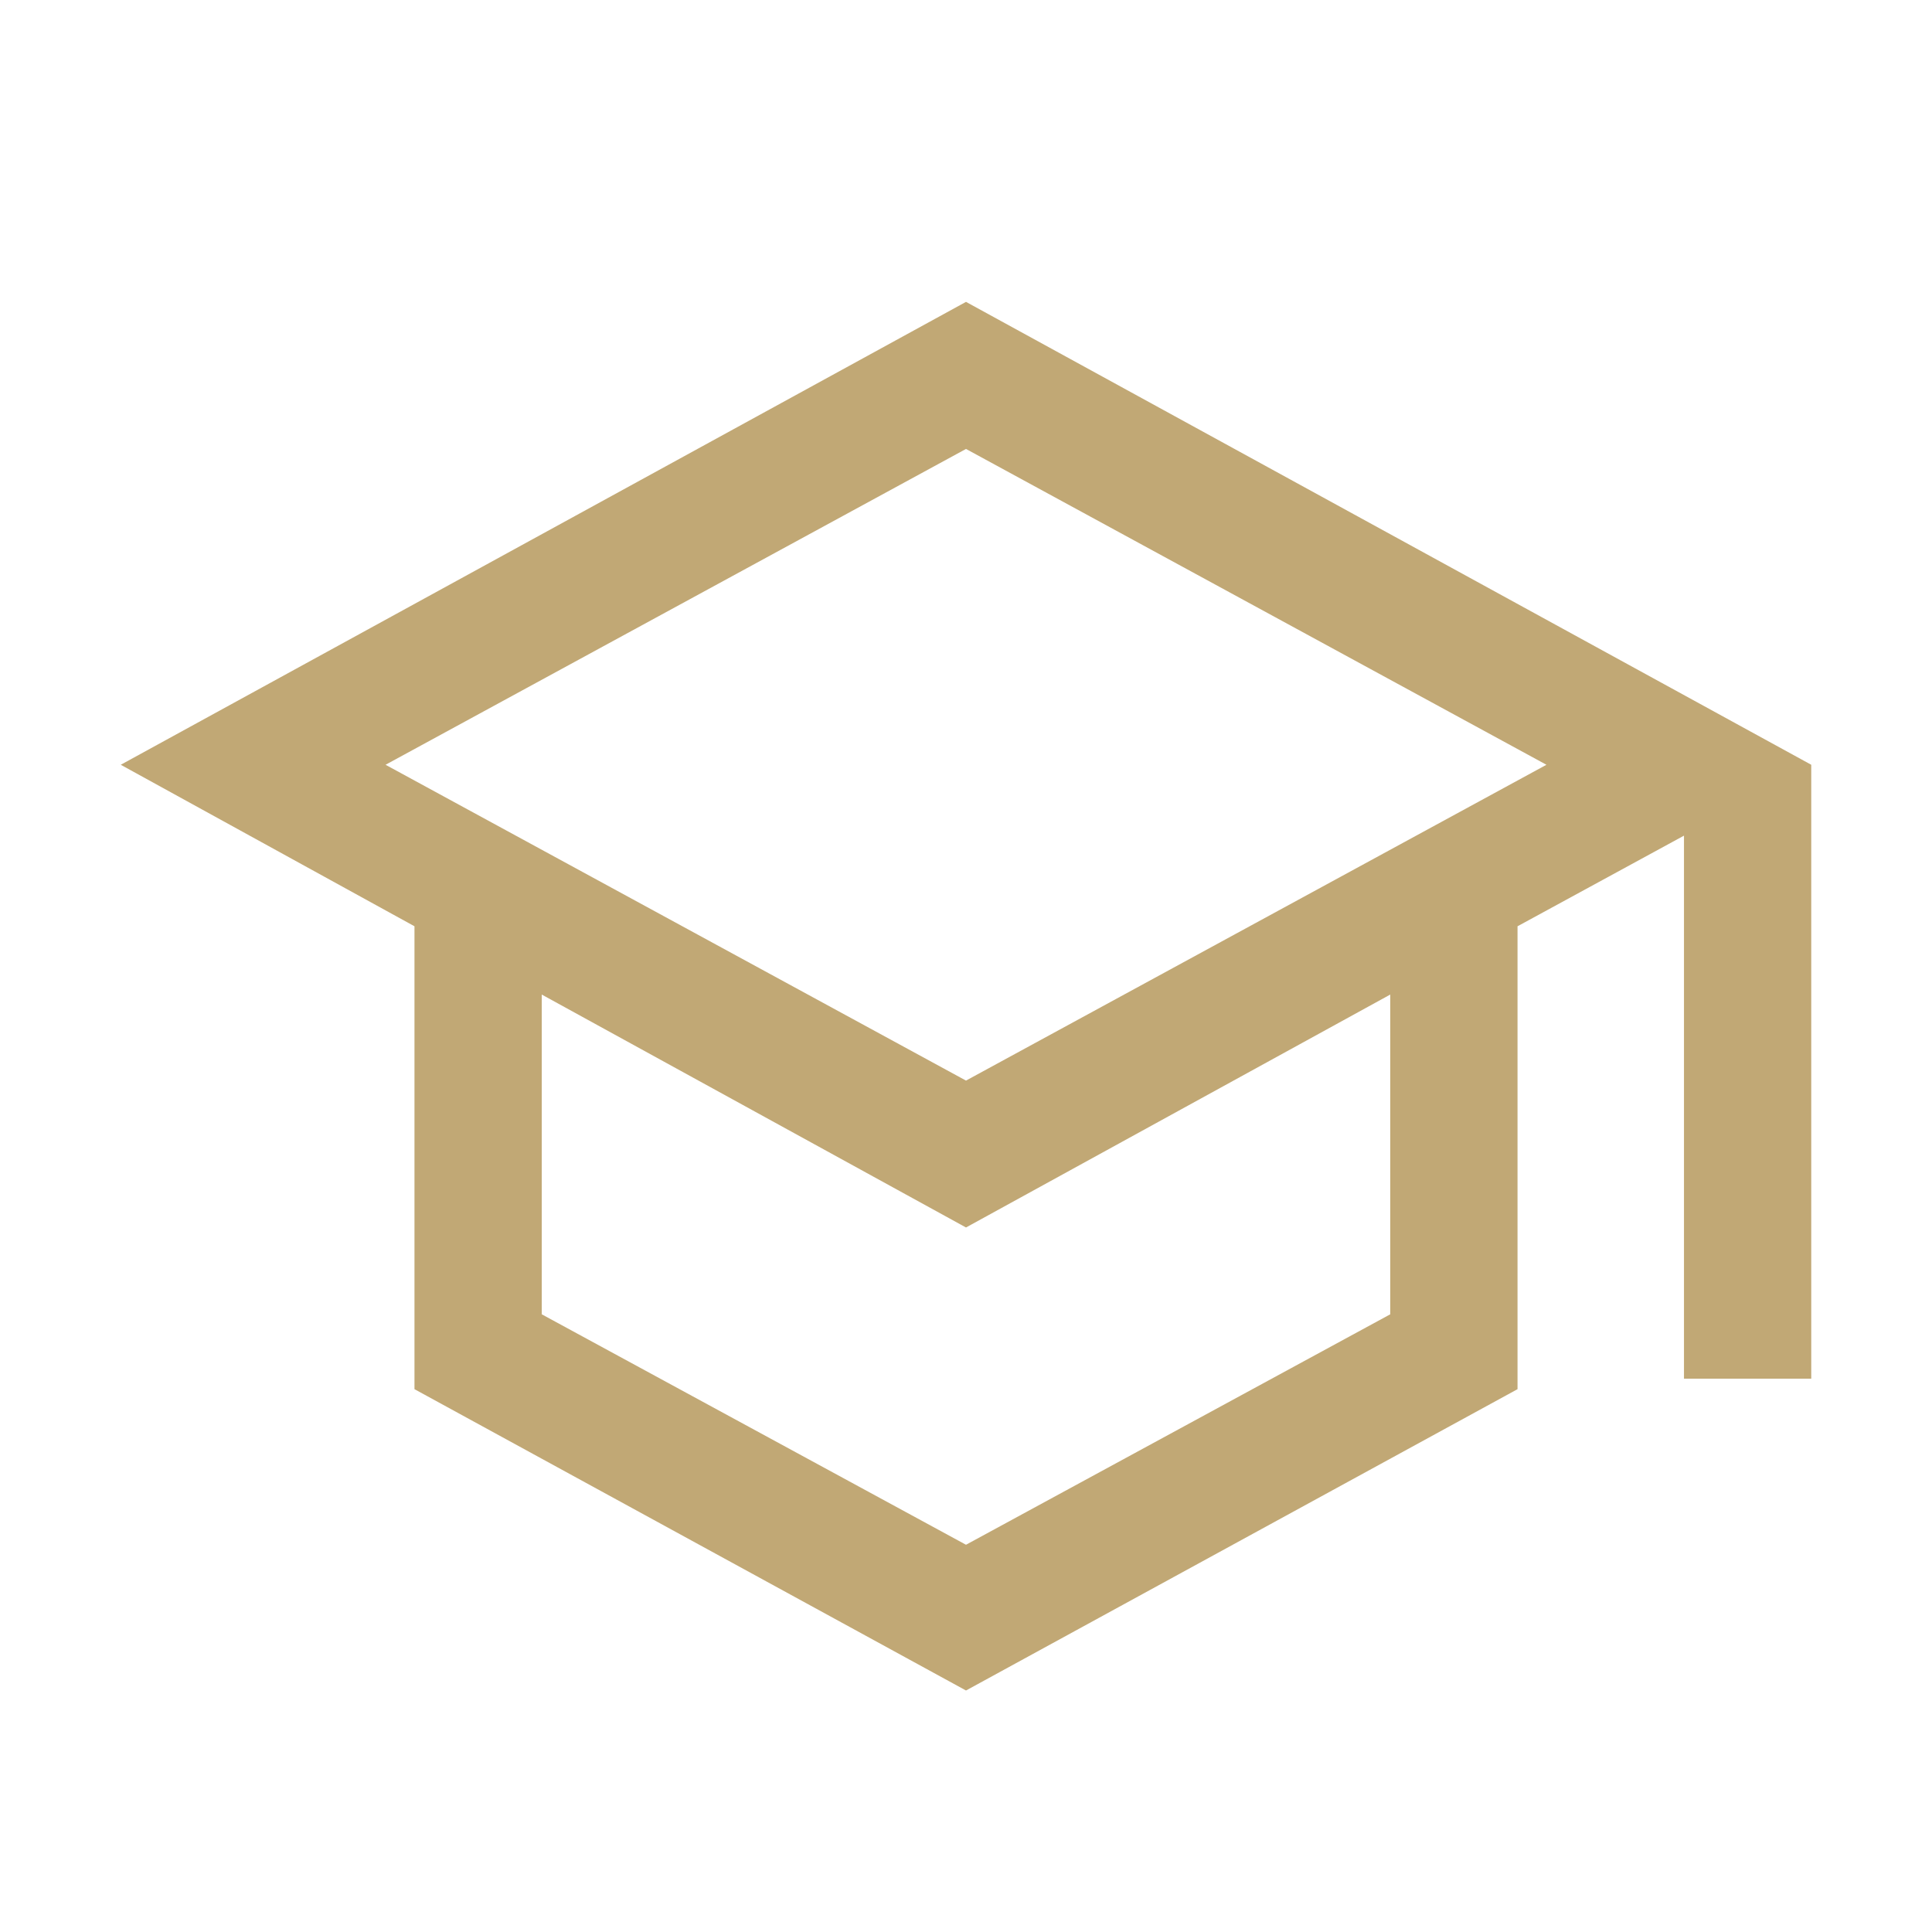 <?xml version="1.0" encoding="UTF-8"?> <svg xmlns="http://www.w3.org/2000/svg" width="32" height="32" viewBox="0 0 32 32" fill="none"><path d="M16 28L6.865 23.009V15.342L2 12.667L16 5L30 12.667V22.835H27.892V13.841L25.135 15.342V23.009L16 28ZM16 17.898L25.614 12.667L16 7.436L6.386 12.667L16 17.898ZM16 25.586L23.027 21.769V16.473L16 20.331L8.973 16.473V21.769L16 25.586Z" fill="#C1A875"></path></svg> 